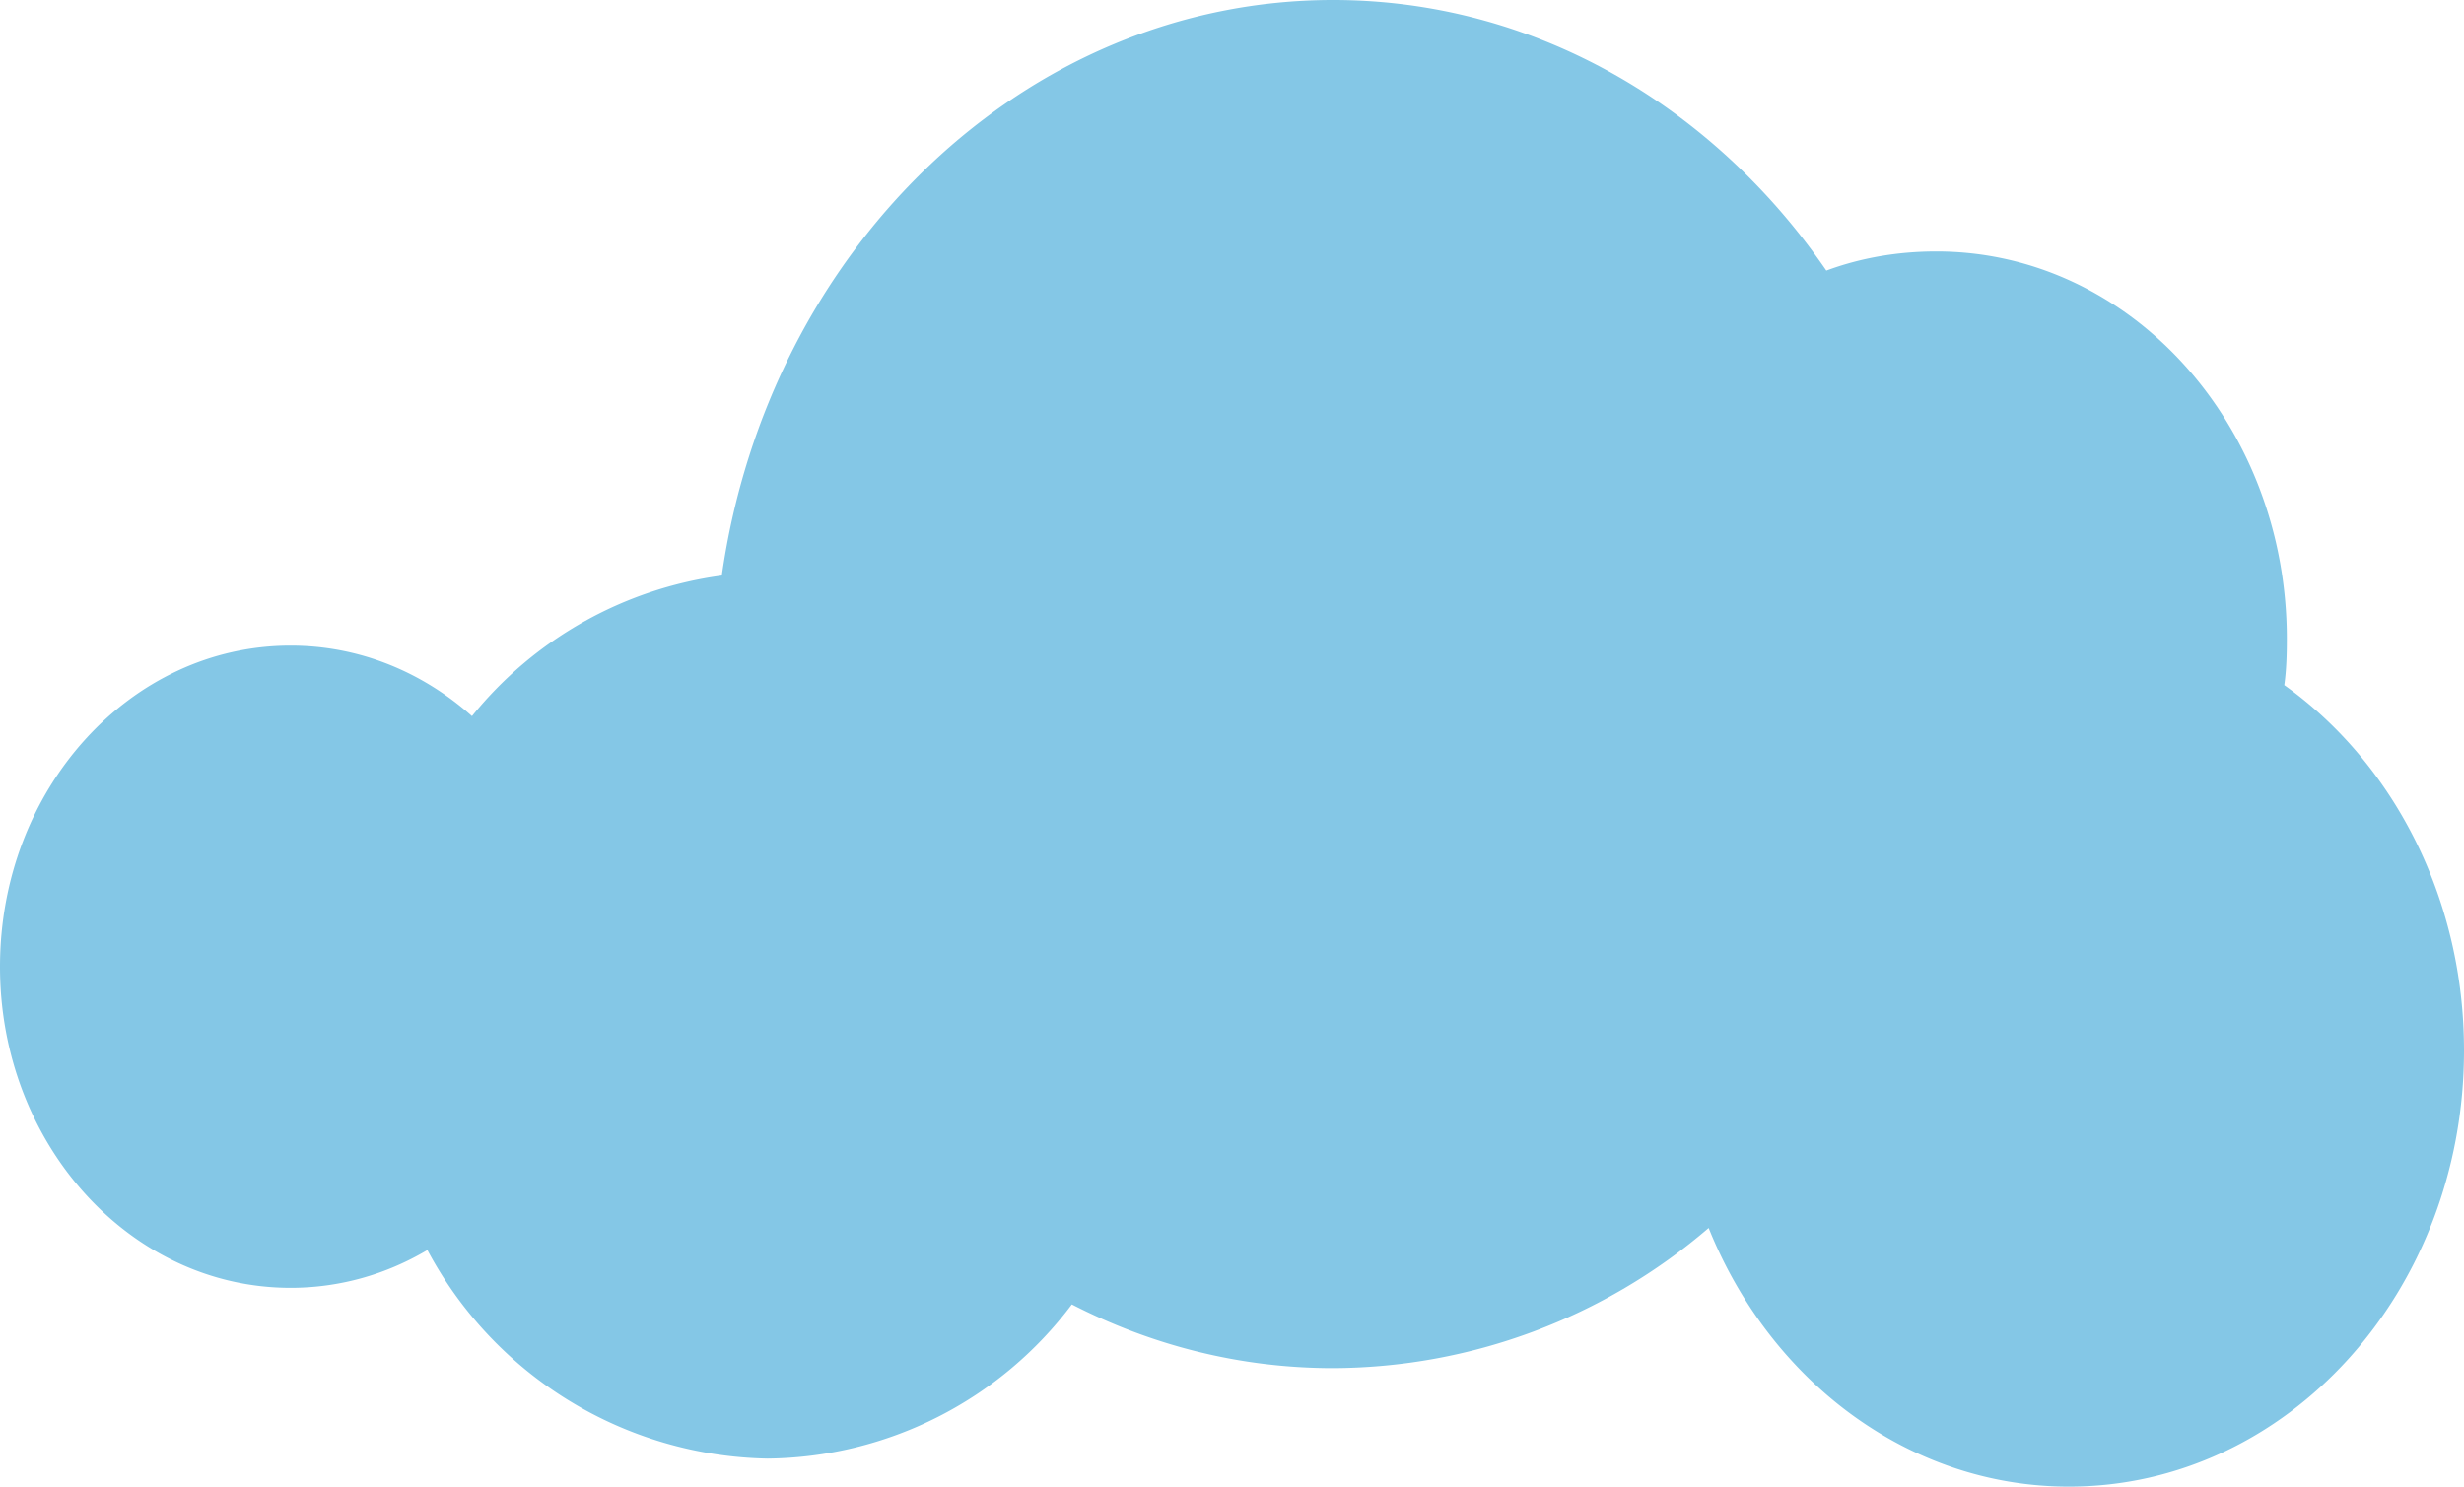 <svg xmlns="http://www.w3.org/2000/svg" xmlns:xlink="http://www.w3.org/1999/xlink" width="58" height="35" viewBox="0 0 58 35"><defs><path id="4cb0a" d="M1388 2126.73c0 5.68-4.16 10.27-9.3 10.27-3.78 0-7.04-2.5-8.48-6.09a13.63 13.63 0 0 1-8.84 3.3c-2.2 0-4.28-.54-6.15-1.5a9.07 9.07 0 0 1-7.16 3.63 9.26 9.26 0 0 1-8.01-4.91c-.96.57-2.06.89-3.22.89-3.78 0-6.84-3.39-6.84-7.56 0-4.18 3.06-7.56 6.84-7.56 1.62 0 3.1.62 4.27 1.66a9.13 9.13 0 0 1 5.88-3.31c1.1-7.68 7.13-13.55 14.39-13.55 4.74 0 8.95 2.5 11.61 6.37.81-.3 1.68-.45 2.59-.45 4.56 0 8.25 4.08 8.25 9.12 0 .37-.01.73-.06 1.09 2.55 1.82 4.23 5 4.23 8.6z"/></defs><g><g transform="translate(-1330 -2102)"><use fill="#84c7e6" xlink:href="#4cb0a"/></g></g></svg>